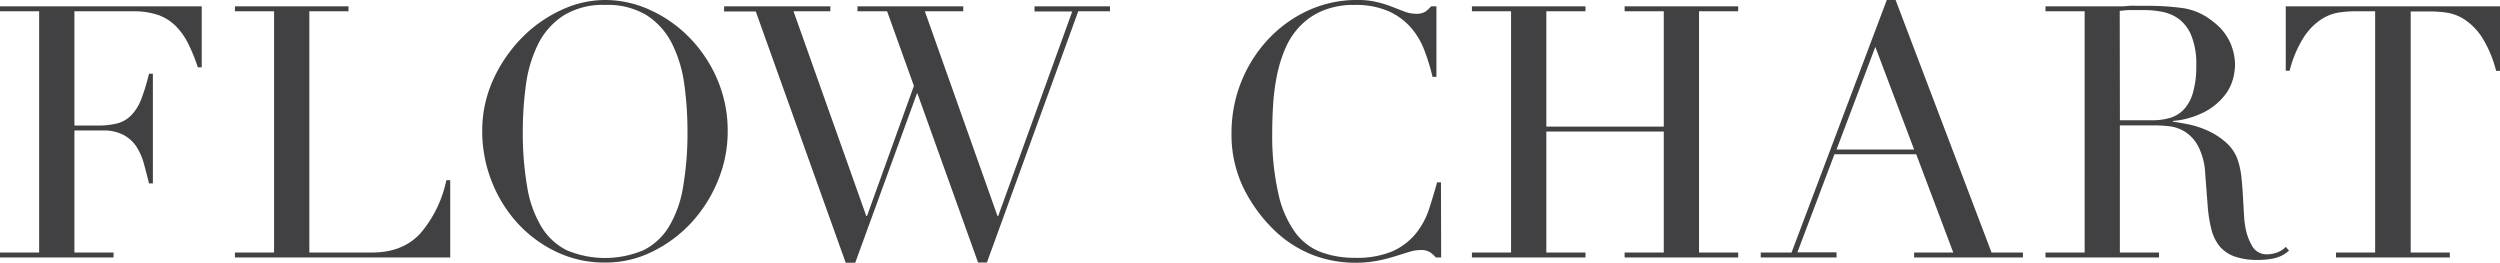 <svg xmlns="http://www.w3.org/2000/svg" viewBox="0 0 567.1 59.6"><defs><style>.cls-1{fill:#414042;}</style></defs><title>アセット 1</title><g id="レイヤー_2" data-name="レイヤー 2"><g id="Design"><path class="cls-1" d="M0,57.28H8.88V2.56H0V1.44H45.76V15.28h-.88A39.57,39.57,0,0,0,42.64,9.8a15.08,15.08,0,0,0-2.88-4,10.63,10.63,0,0,0-4-2.44,17.36,17.36,0,0,0-5.6-.8H16.88V28.48h5.2A18,18,0,0,0,26.56,28a6.8,6.8,0,0,0,3.16-1.8A10.62,10.62,0,0,0,32,22.6a45.13,45.13,0,0,0,1.8-5.88h.88V41.6h-.88c-.38-1.55-.76-3-1.16-4.48a14,14,0,0,0-1.68-3.84A8,8,0,0,0,28,30.6a9.55,9.55,0,0,0-4.68-1H16.88V57.28h8.88V58.4H0Z"/><path class="cls-1" d="M53.29,57.28h8.88V2.56H53.29V1.44H79.05V2.56H70.17V57.28H84.41q7,0,11-4.4a27,27,0,0,0,5.84-12h.88V58.4H53.29Z"/><path class="cls-1" d="M109.39,29.84A27.82,27.82,0,0,1,111.91,18a33,33,0,0,1,6.48-9.44,30.16,30.16,0,0,1,8.92-6.28A23.58,23.58,0,0,1,137.23,0a24.52,24.52,0,0,1,10.28,2.28,29.53,29.53,0,0,1,8.92,6.28A30.92,30.92,0,0,1,162.71,18a29.48,29.48,0,0,1,2.36,11.84,29.08,29.08,0,0,1-2.16,11A31.72,31.72,0,0,1,157,50.32,30.12,30.12,0,0,1,148.15,57a23.9,23.9,0,0,1-10.92,2.56,25.2,25.2,0,0,1-11.12-2.48,28.48,28.48,0,0,1-8.84-6.6,30.42,30.42,0,0,1-5.8-9.52A30.72,30.72,0,0,1,109.39,29.84Zm9.2,0a72.05,72.05,0,0,0,1,12.56,25.39,25.39,0,0,0,3.2,9,14.16,14.16,0,0,0,5.76,5.36,22.38,22.38,0,0,0,17.4,0,14.13,14.13,0,0,0,5.8-5.36,25.39,25.39,0,0,0,3.2-9,72.05,72.05,0,0,0,1-12.56,77.23,77.23,0,0,0-.72-10.68,29.22,29.22,0,0,0-2.76-9.2,16.42,16.42,0,0,0-5.68-6.44,17,17,0,0,0-9.48-2.4,17,17,0,0,0-9.48,2.4A16.42,16.42,0,0,0,122.07,10a29.22,29.22,0,0,0-2.76,9.2A77.23,77.23,0,0,0,118.59,29.84Z"/><path class="cls-1" d="M164.27,1.44h24.08V2.56H180L196.51,49h.16l10.64-29.52L201.23,2.56h-6.72V1.44h24V2.56h-8.72L226.27,49h.16l16.8-46.4h-8.56V1.44h17.12V2.56h-7.2l-20.72,57h-2L208.11,21.2H208L194,59.6h-2.16l-20.4-57h-7.2Z"/><path class="cls-1" d="M326.91,58.4h-1.2a7.89,7.89,0,0,0-1.28-1.16,3.84,3.84,0,0,0-2.24-.52,8.8,8.8,0,0,0-2.6.44l-3.2,1a39.13,39.13,0,0,1-4,1,26.15,26.15,0,0,1-5,.44,26.88,26.88,0,0,1-9.8-1.84,26.57,26.57,0,0,1-9-6A34.49,34.49,0,0,1,282,42.48a27.73,27.73,0,0,1-2.64-12.4,31,31,0,0,1,8.16-21,28.93,28.93,0,0,1,9-6.6A26.33,26.33,0,0,1,308,0a18.24,18.24,0,0,1,4.4.48,28.07,28.07,0,0,1,3.44,1.08c1,.4,1.94.76,2.8,1.08a7,7,0,0,0,2.48.48,3.83,3.83,0,0,0,2.28-.52,9.07,9.07,0,0,0,1.24-1.16h1.2v16h-.88a49.37,49.37,0,0,0-1.84-6A17.15,17.15,0,0,0,320,6.2a14.73,14.73,0,0,0-5.08-3.68,18.52,18.52,0,0,0-7.64-1.4A18.17,18.17,0,0,0,300,2.44,15.21,15.21,0,0,0,294.83,6a16.92,16.92,0,0,0-3.32,5.12,30.57,30.57,0,0,0-1.88,6.16,48,48,0,0,0-.84,6.56c-.14,2.21-.2,4.31-.2,6.28A59.33,59.33,0,0,0,290,44a23.47,23.47,0,0,0,3.8,8.72,13,13,0,0,0,5.88,4.48,21.68,21.68,0,0,0,7.6,1.28A20.81,20.81,0,0,0,315.87,57a14.69,14.69,0,0,0,5.28-4,17.69,17.69,0,0,0,3-5.52q1-3.07,1.84-6.12h.88Z"/><path class="cls-1" d="M333.89,57.28h8.88V2.56h-8.88V1.44h25.76V2.56h-8.88V28.72h26.64V2.56h-8.88V1.44h25.76V2.56h-8.88V57.28h8.88V58.4H368.53V57.28h8.88V29.84H350.77V57.28h8.88V58.4H333.89Z"/><path class="cls-1" d="M399.4,57.28h7L428,0H430l21.76,57.28h7.12V58.4H434.2V57.28h8.88L434.68,35H416.12l-8.4,22.24h8.88V58.4H399.4Zm26-46.64-8.8,23.28h17.6Z"/><path class="cls-1" d="M464,57.28h8.88V2.56H464V1.44h15.2c.64,0,1.28,0,1.92,0s1.28-.07,1.92-.12,1.28,0,1.92,0,1.28,0,1.92,0a58.31,58.31,0,0,1,8.32.52,13.94,13.94,0,0,1,6.72,3,12.28,12.28,0,0,1,4,4.88A13,13,0,0,1,507,14.72a13.68,13.68,0,0,1-.44,3.08,10.32,10.32,0,0,1-1.92,3.84,14.13,14.13,0,0,1-4.28,3.6,19.33,19.33,0,0,1-7.44,2.2v.16c.86.11,2,.31,3.48.6a20.43,20.43,0,0,1,4.48,1.48,16.4,16.4,0,0,1,4.2,2.76,9.36,9.36,0,0,1,2.72,4.44,19,19,0,0,1,.68,3.64c.14,1.36.24,2.76.32,4.2s.16,2.83.24,4.16a20.74,20.74,0,0,0,.44,3.36A12.42,12.42,0,0,0,511,56a3.67,3.67,0,0,0,3.36,1.68,6.27,6.27,0,0,0,2.16-.4,5.35,5.35,0,0,0,2-1.28l.72.88c-.26.21-.57.44-.92.68a6.19,6.19,0,0,1-1.32.68,9.65,9.65,0,0,1-2,.52,17.4,17.4,0,0,1-2.84.2,15.33,15.33,0,0,1-5.32-.8,7.93,7.93,0,0,1-3.4-2.36A10,10,0,0,1,501.63,52a30.47,30.47,0,0,1-.84-5.32l-.56-7.28a15,15,0,0,0-1.6-6.24,8.76,8.76,0,0,0-3-3.28,8.58,8.58,0,0,0-3.56-1.24,30.89,30.89,0,0,0-3.2-.2h-8V57.28h8.88V58.4H464Zm16.88-30h7.36a14,14,0,0,0,4.08-.56,7.1,7.1,0,0,0,3.16-2,9.35,9.35,0,0,0,2-3.8,21.58,21.58,0,0,0,.72-6.08,17.23,17.23,0,0,0-1.08-6.68,9,9,0,0,0-2.8-3.8,9.28,9.28,0,0,0-3.84-1.68,22.28,22.28,0,0,0-4.2-.4c-1,0-1.93,0-2.92,0a20.79,20.79,0,0,0-2.52.2Z"/><path class="cls-1" d="M529.9,57.28h8.88V2.56h-4.64a25.63,25.63,0,0,0-3.6.28,10.37,10.37,0,0,0-4,1.56,13.8,13.8,0,0,0-3.92,4,25.91,25.91,0,0,0-3.24,7.64h-.88V1.44H567.1V16.08h-.88A26.45,26.45,0,0,0,563,8.44a13.92,13.92,0,0,0-3.92-4,10.43,10.43,0,0,0-4-1.56,25.85,25.85,0,0,0-3.6-.28h-4.64V57.28h8.88V58.4H529.9Z"/></g></g></svg>